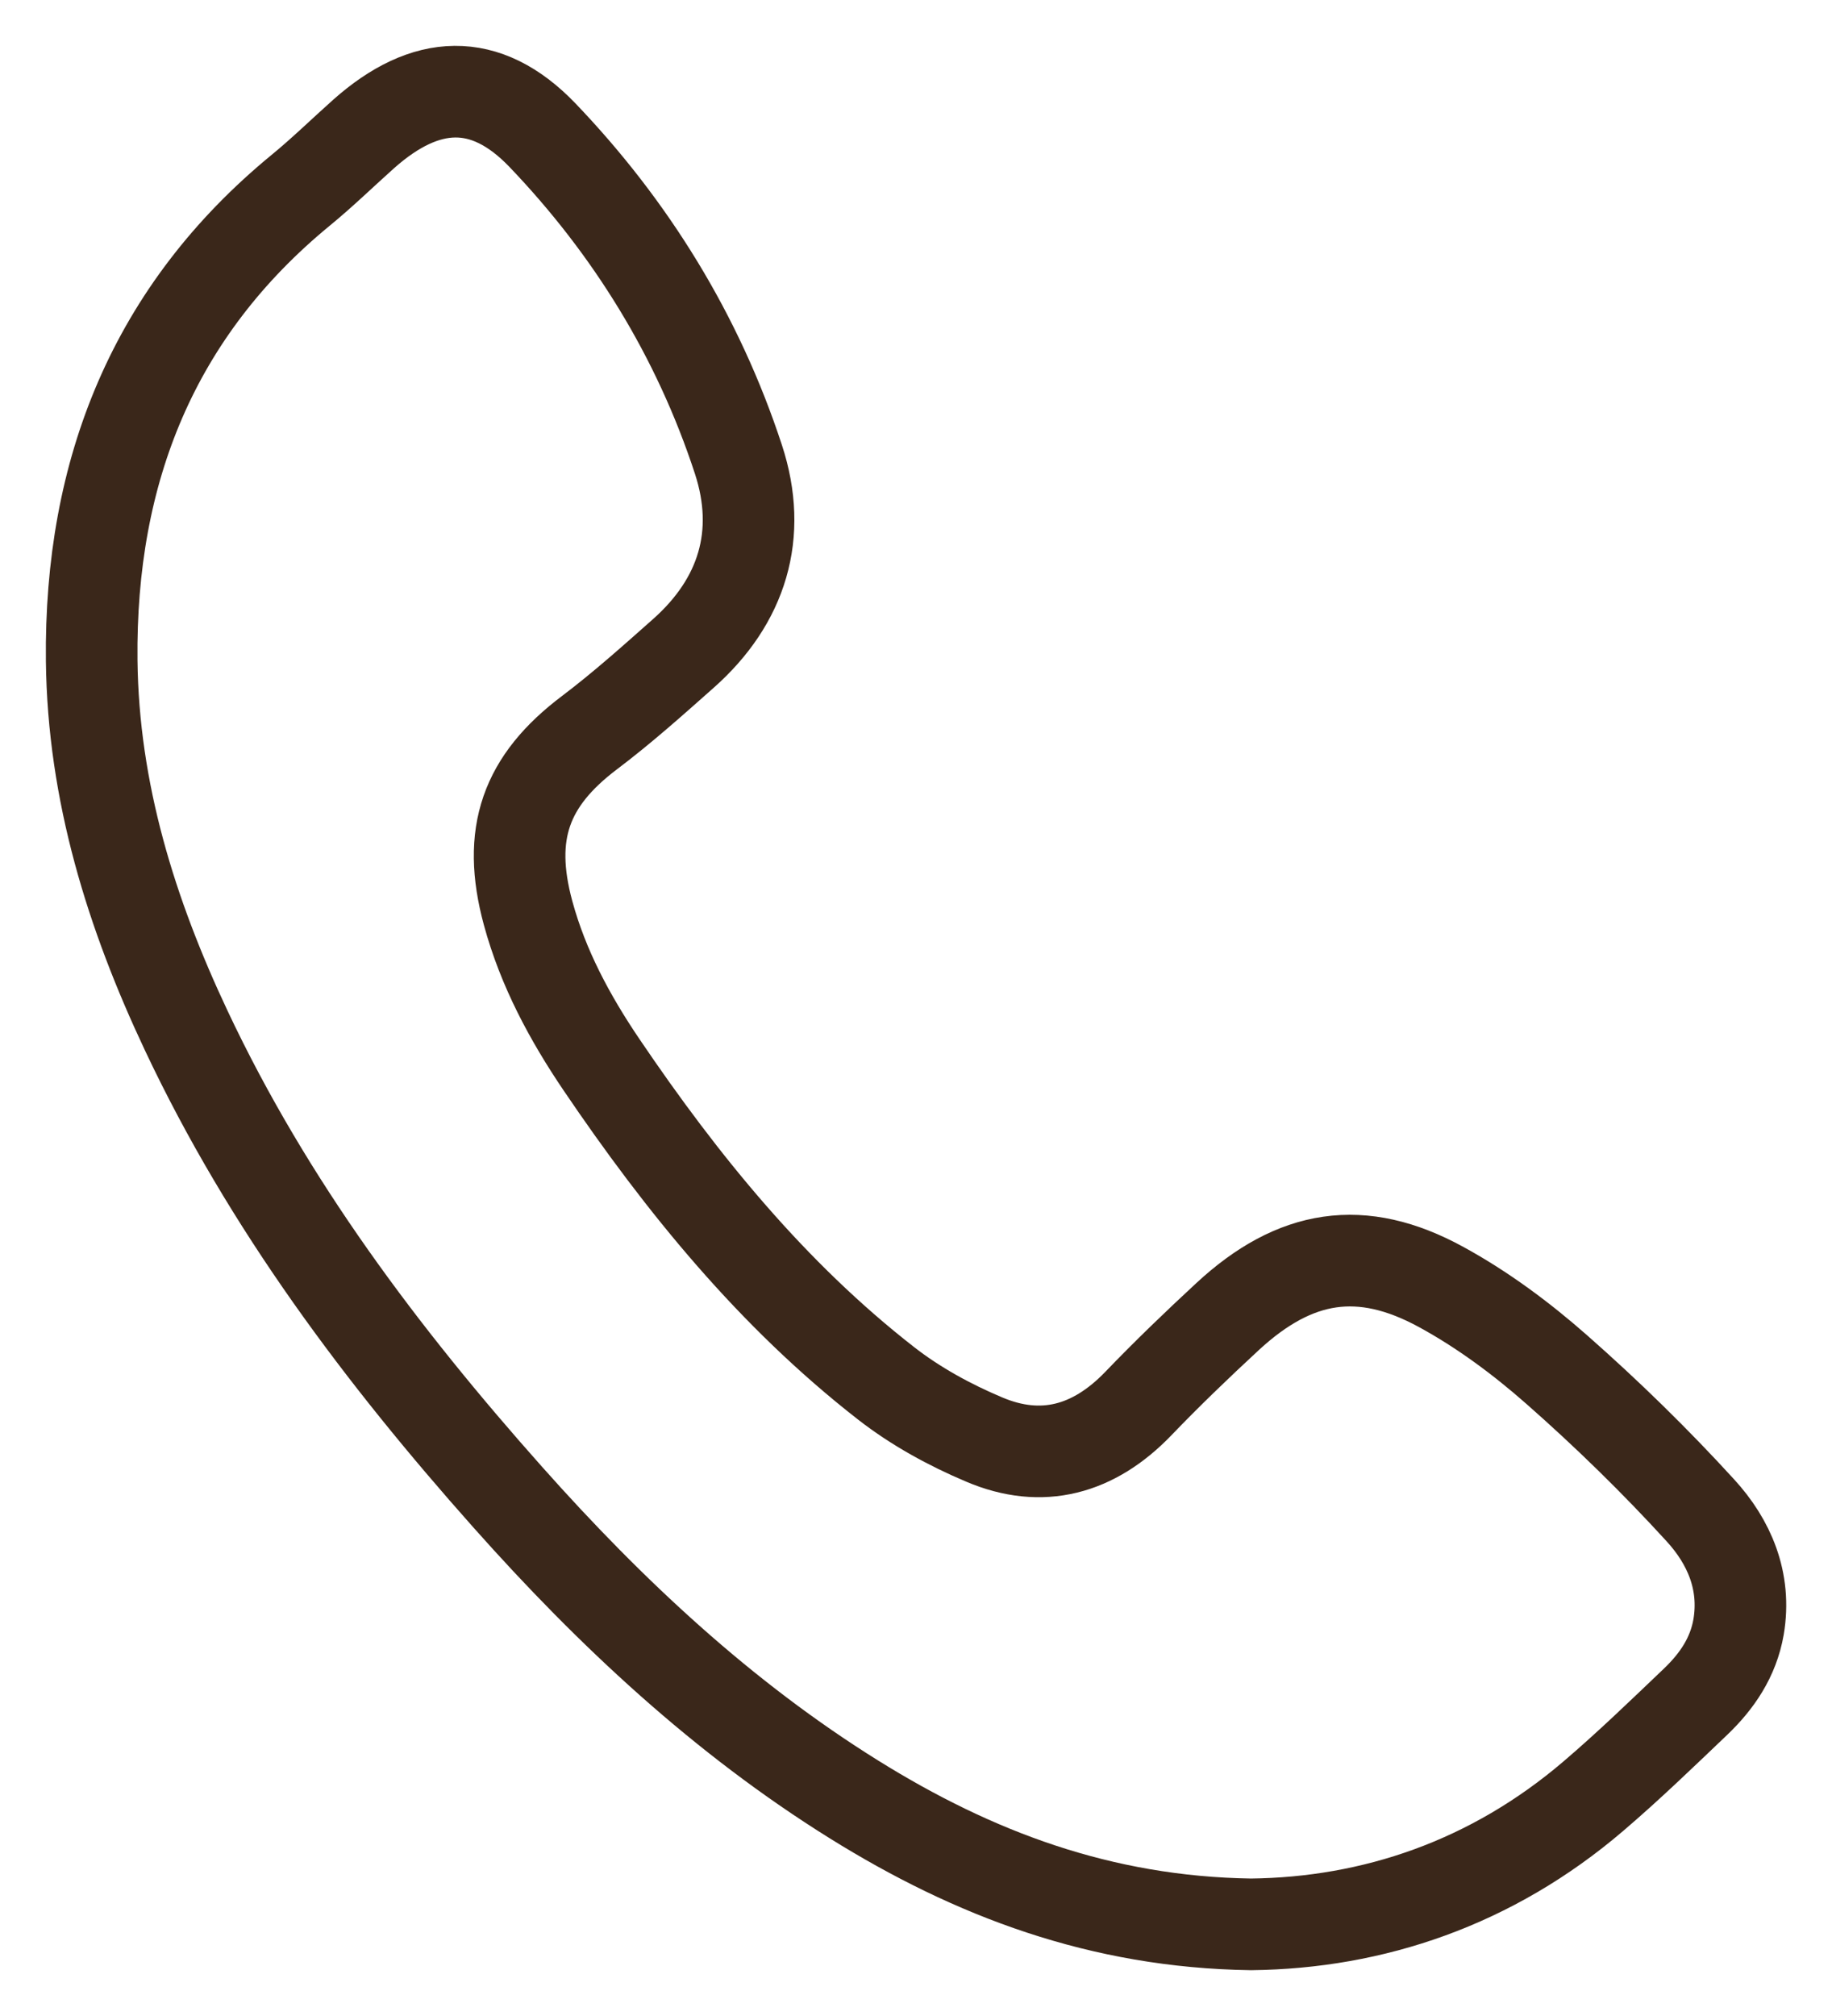 <svg width="20" height="22" viewBox="0 0 20 22" fill="none" xmlns="http://www.w3.org/2000/svg">
<path d="M13.657 21C12.015 20.976 10.627 20.448 9.325 19.638C7.895 18.748 6.669 17.604 5.544 16.339C4.169 14.794 2.929 13.147 2.034 11.248C1.433 9.974 1.017 8.643 1.001 7.21C0.978 5.131 1.683 3.39 3.283 2.076C3.521 1.881 3.742 1.665 3.972 1.46C4.645 0.863 5.299 0.827 5.92 1.473C6.885 2.48 7.619 3.664 8.061 5.012C8.33 5.833 8.103 6.561 7.46 7.131C7.126 7.427 6.792 7.726 6.437 7.994C5.739 8.52 5.53 9.097 5.765 9.963C5.929 10.567 6.221 11.108 6.566 11.618C7.448 12.921 8.435 14.131 9.671 15.094C9.995 15.347 10.367 15.55 10.744 15.709C11.375 15.977 11.941 15.821 12.426 15.318C12.741 14.99 13.069 14.675 13.403 14.366C14.137 13.688 14.862 13.568 15.734 14.045C16.183 14.29 16.607 14.604 16.994 14.945C17.543 15.428 18.07 15.942 18.564 16.483C18.875 16.823 19.065 17.252 18.98 17.755C18.922 18.087 18.744 18.347 18.512 18.569C18.146 18.918 17.781 19.271 17.397 19.599C16.284 20.551 14.989 20.985 13.658 21H13.657Z" stroke="#3A271A"/>
</svg>
